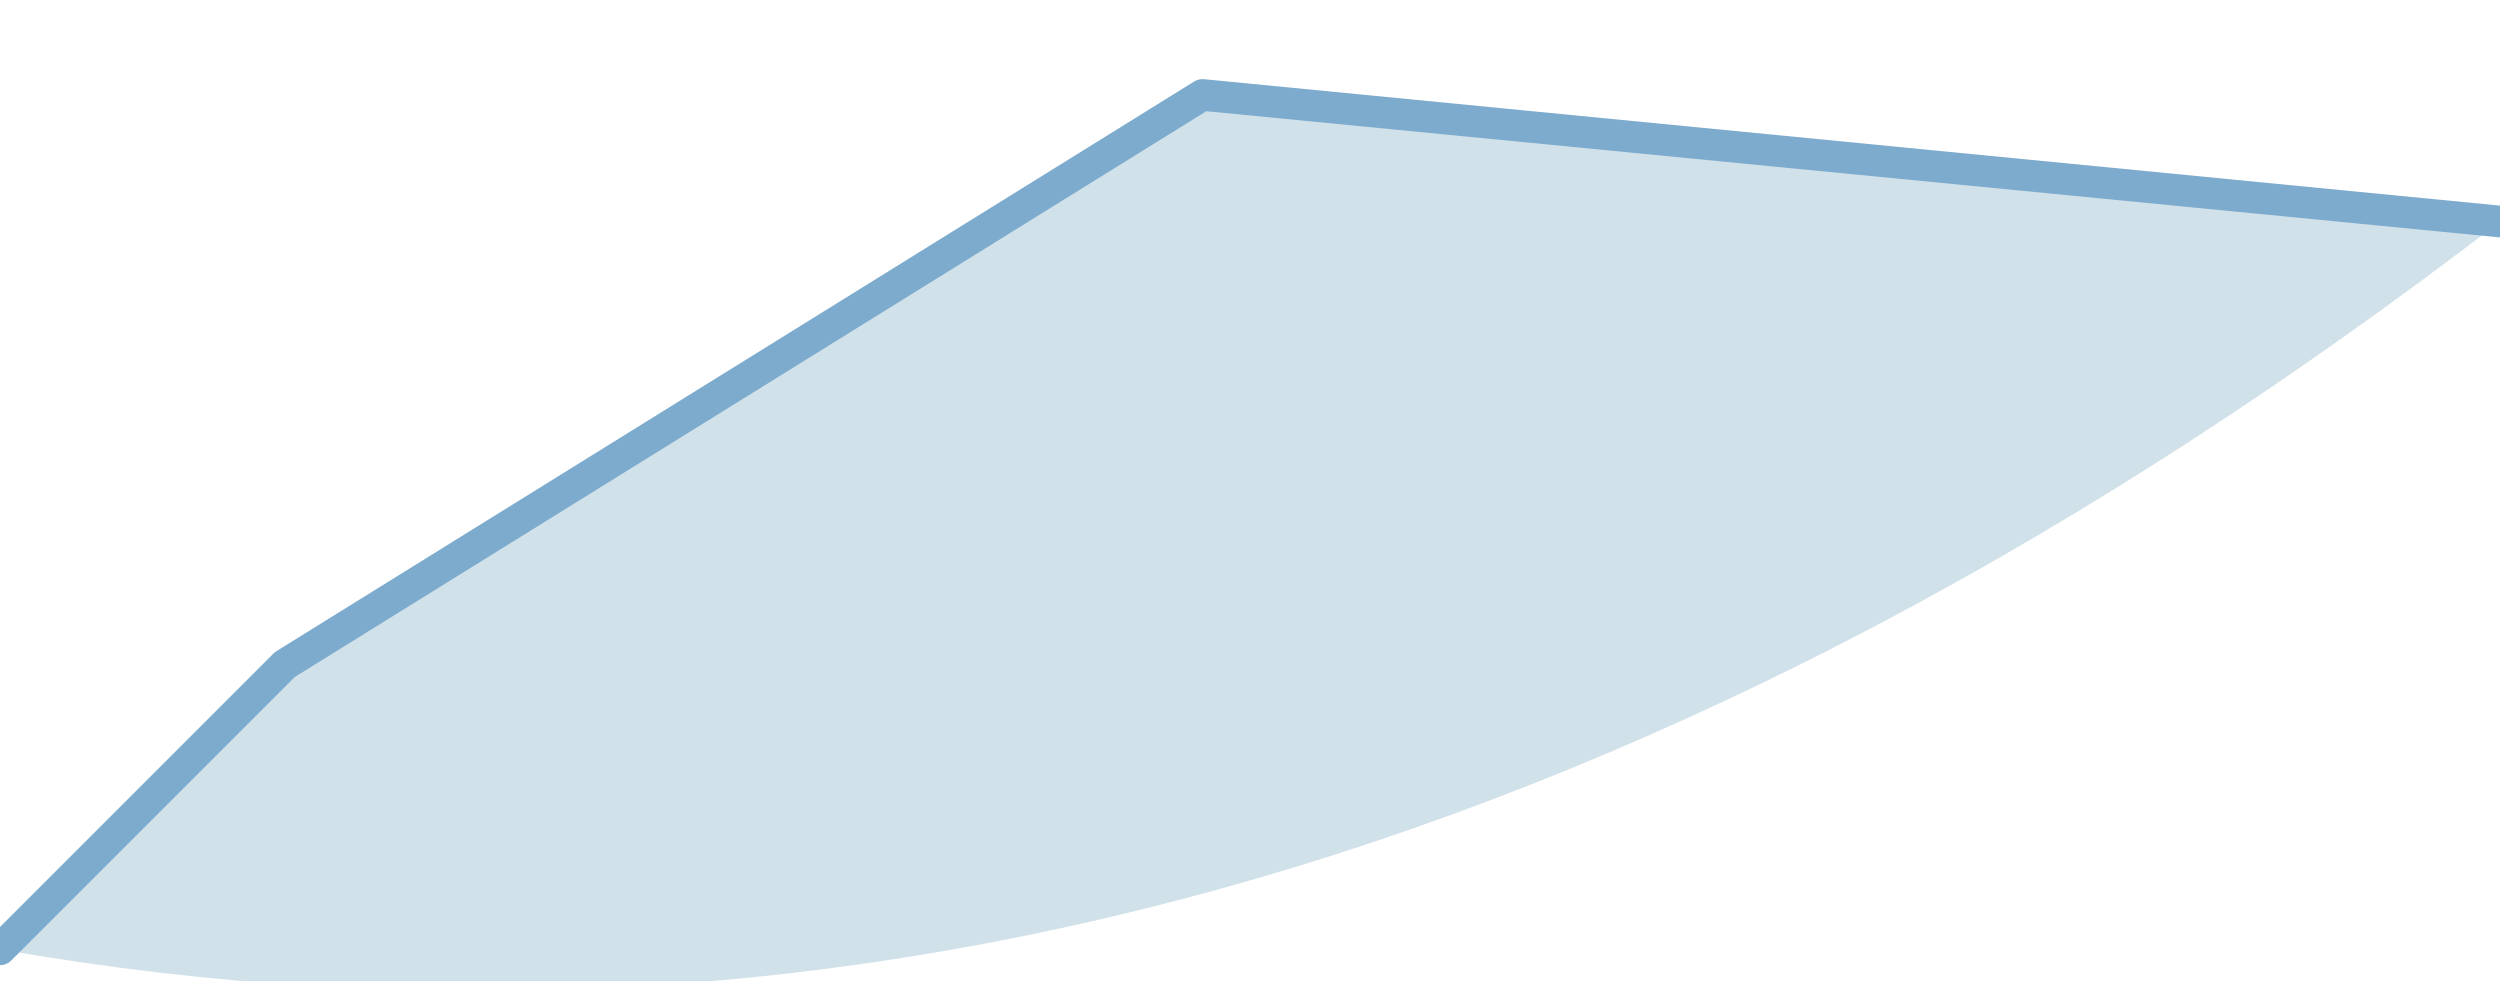 <?xml version="1.0" encoding="UTF-8" standalone="no"?>
<svg xmlns:xlink="http://www.w3.org/1999/xlink" height="1.55px" width="3.95px" xmlns="http://www.w3.org/2000/svg">
  <g transform="matrix(1.0, 0.0, 0.0, 1.0, 27.15, 23.5)">
    <path d="M-23.2 -23.15 Q-25.15 -21.65 -27.15 -22.0 L-26.7 -22.45 -25.25 -23.35 -23.2 -23.15" fill="#d1e1e9" fill-rule="evenodd" stroke="none"/>
    <path d="M-27.15 -22.0 L-26.7 -22.45 -25.25 -23.35 -23.2 -23.15" fill="none" stroke="#7cabcd" stroke-linecap="round" stroke-linejoin="round" stroke-width="0.05"/>
  </g>
</svg>
